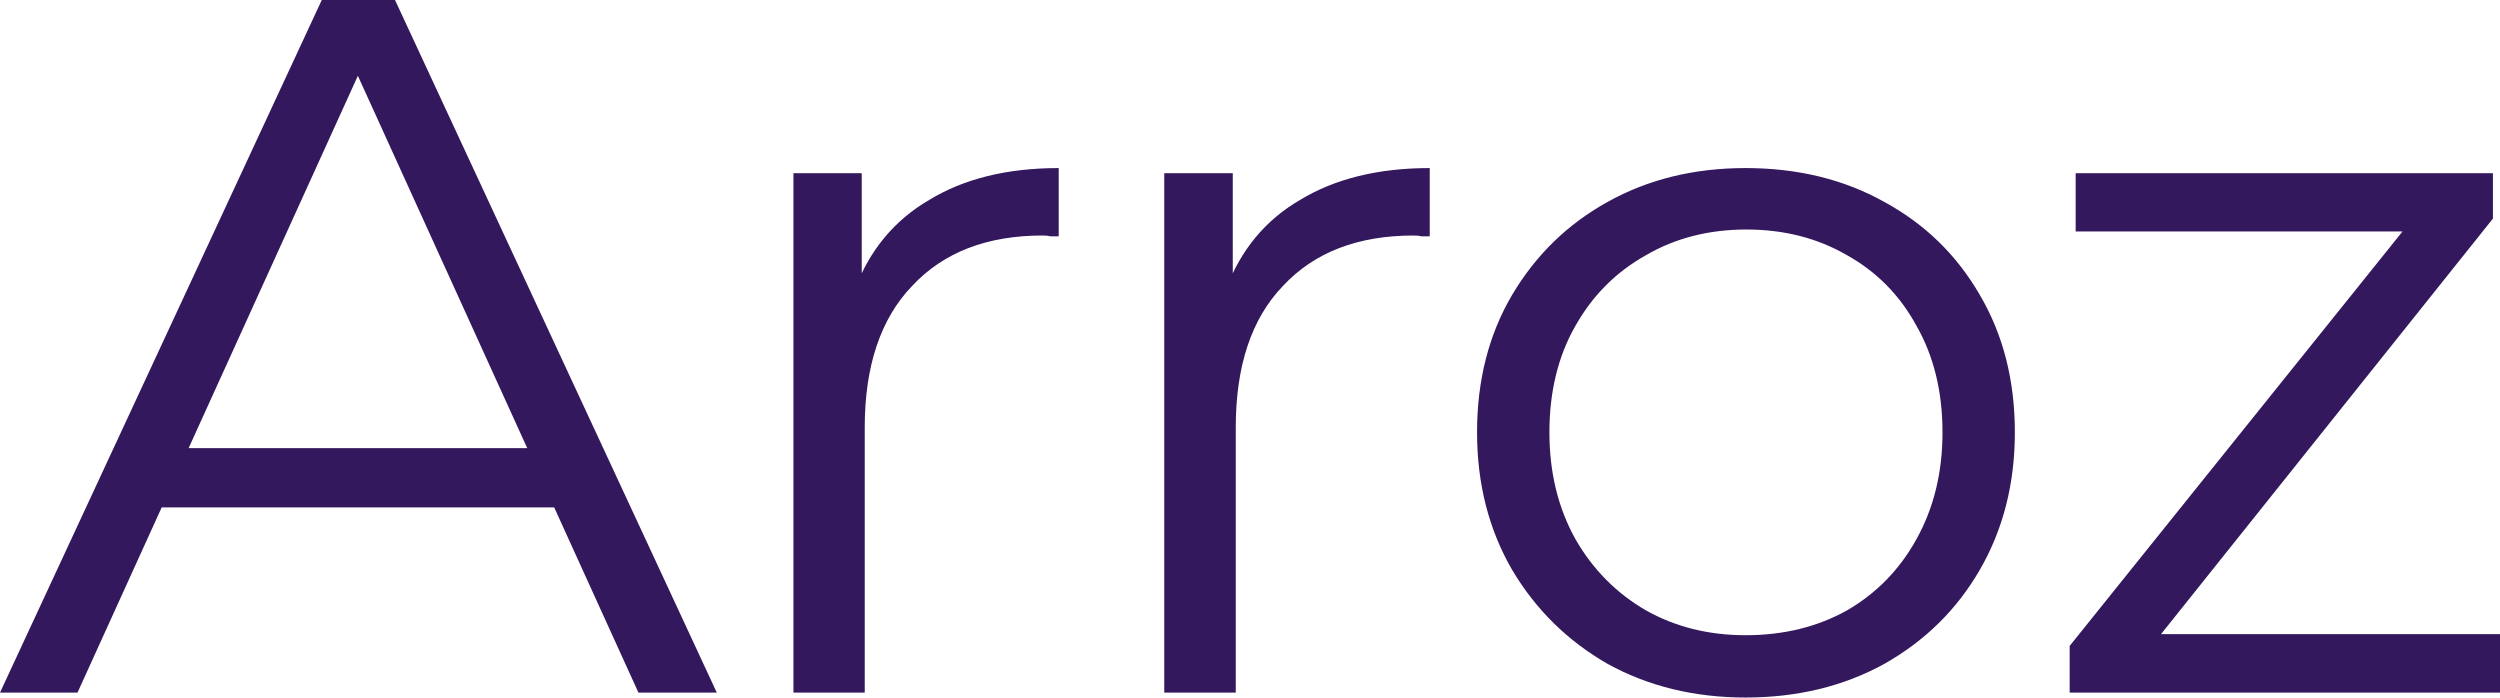 <?xml version="1.0" encoding="utf-8"?>
<svg xmlns="http://www.w3.org/2000/svg" fill="none" height="100%" overflow="visible" preserveAspectRatio="none" style="display: block;" viewBox="0 0 11.677 3.258" width="100%">
<path d="M0 3.235L1.503 0H1.845L3.348 3.235H2.982L1.601 0.199H1.742L0.362 3.235H0ZM0.592 2.37L0.695 2.093H2.606L2.709 2.37H0.592ZM3.706 3.235V0.809H4.025V1.469L3.992 1.354C4.061 1.169 4.177 1.029 4.34 0.934C4.502 0.835 4.704 0.785 4.945 0.785V1.104C4.933 1.104 4.92 1.104 4.908 1.104C4.895 1.101 4.883 1.1 4.87 1.1C4.611 1.1 4.407 1.178 4.26 1.336C4.113 1.489 4.039 1.71 4.039 1.996V3.235H3.706ZM5.438 3.235V0.809H5.758V1.469L5.725 1.354C5.794 1.169 5.909 1.029 6.072 0.934C6.235 0.835 6.437 0.785 6.678 0.785V1.104C6.665 1.104 6.653 1.104 6.64 1.104C6.628 1.101 6.615 1.1 6.603 1.1C6.343 1.1 6.139 1.178 5.992 1.336C5.845 1.489 5.772 1.71 5.772 1.996V3.235H5.438ZM8.153 3.258C7.915 3.258 7.7 3.206 7.509 3.101C7.321 2.993 7.173 2.847 7.063 2.662C6.954 2.474 6.899 2.26 6.899 2.019C6.899 1.776 6.954 1.562 7.063 1.377C7.173 1.192 7.321 1.047 7.509 0.943C7.697 0.838 7.912 0.785 8.153 0.785C8.397 0.785 8.613 0.838 8.801 0.943C8.992 1.047 9.14 1.192 9.247 1.377C9.356 1.562 9.411 1.776 9.411 2.019C9.411 2.26 9.356 2.474 9.247 2.662C9.14 2.847 8.992 2.993 8.801 3.101C8.61 3.206 8.394 3.258 8.153 3.258ZM8.153 2.967C8.331 2.967 8.489 2.928 8.627 2.851C8.765 2.771 8.873 2.66 8.951 2.519C9.032 2.374 9.073 2.208 9.073 2.019C9.073 1.829 9.032 1.662 8.951 1.521C8.873 1.378 8.765 1.269 8.627 1.192C8.489 1.112 8.333 1.072 8.157 1.072C7.982 1.072 7.825 1.112 7.688 1.192C7.55 1.269 7.44 1.378 7.359 1.521C7.278 1.662 7.237 1.829 7.237 2.019C7.237 2.208 7.278 2.374 7.359 2.519C7.44 2.66 7.55 2.771 7.688 2.851C7.825 2.928 7.98 2.967 8.153 2.967ZM9.667 3.235V3.017L11.311 0.97L11.381 1.081H9.695V0.809H11.644V1.021L10.005 3.073L9.921 2.962H11.677V3.235H9.667Z" fill="#33185D" id="Vector"/>
</svg>